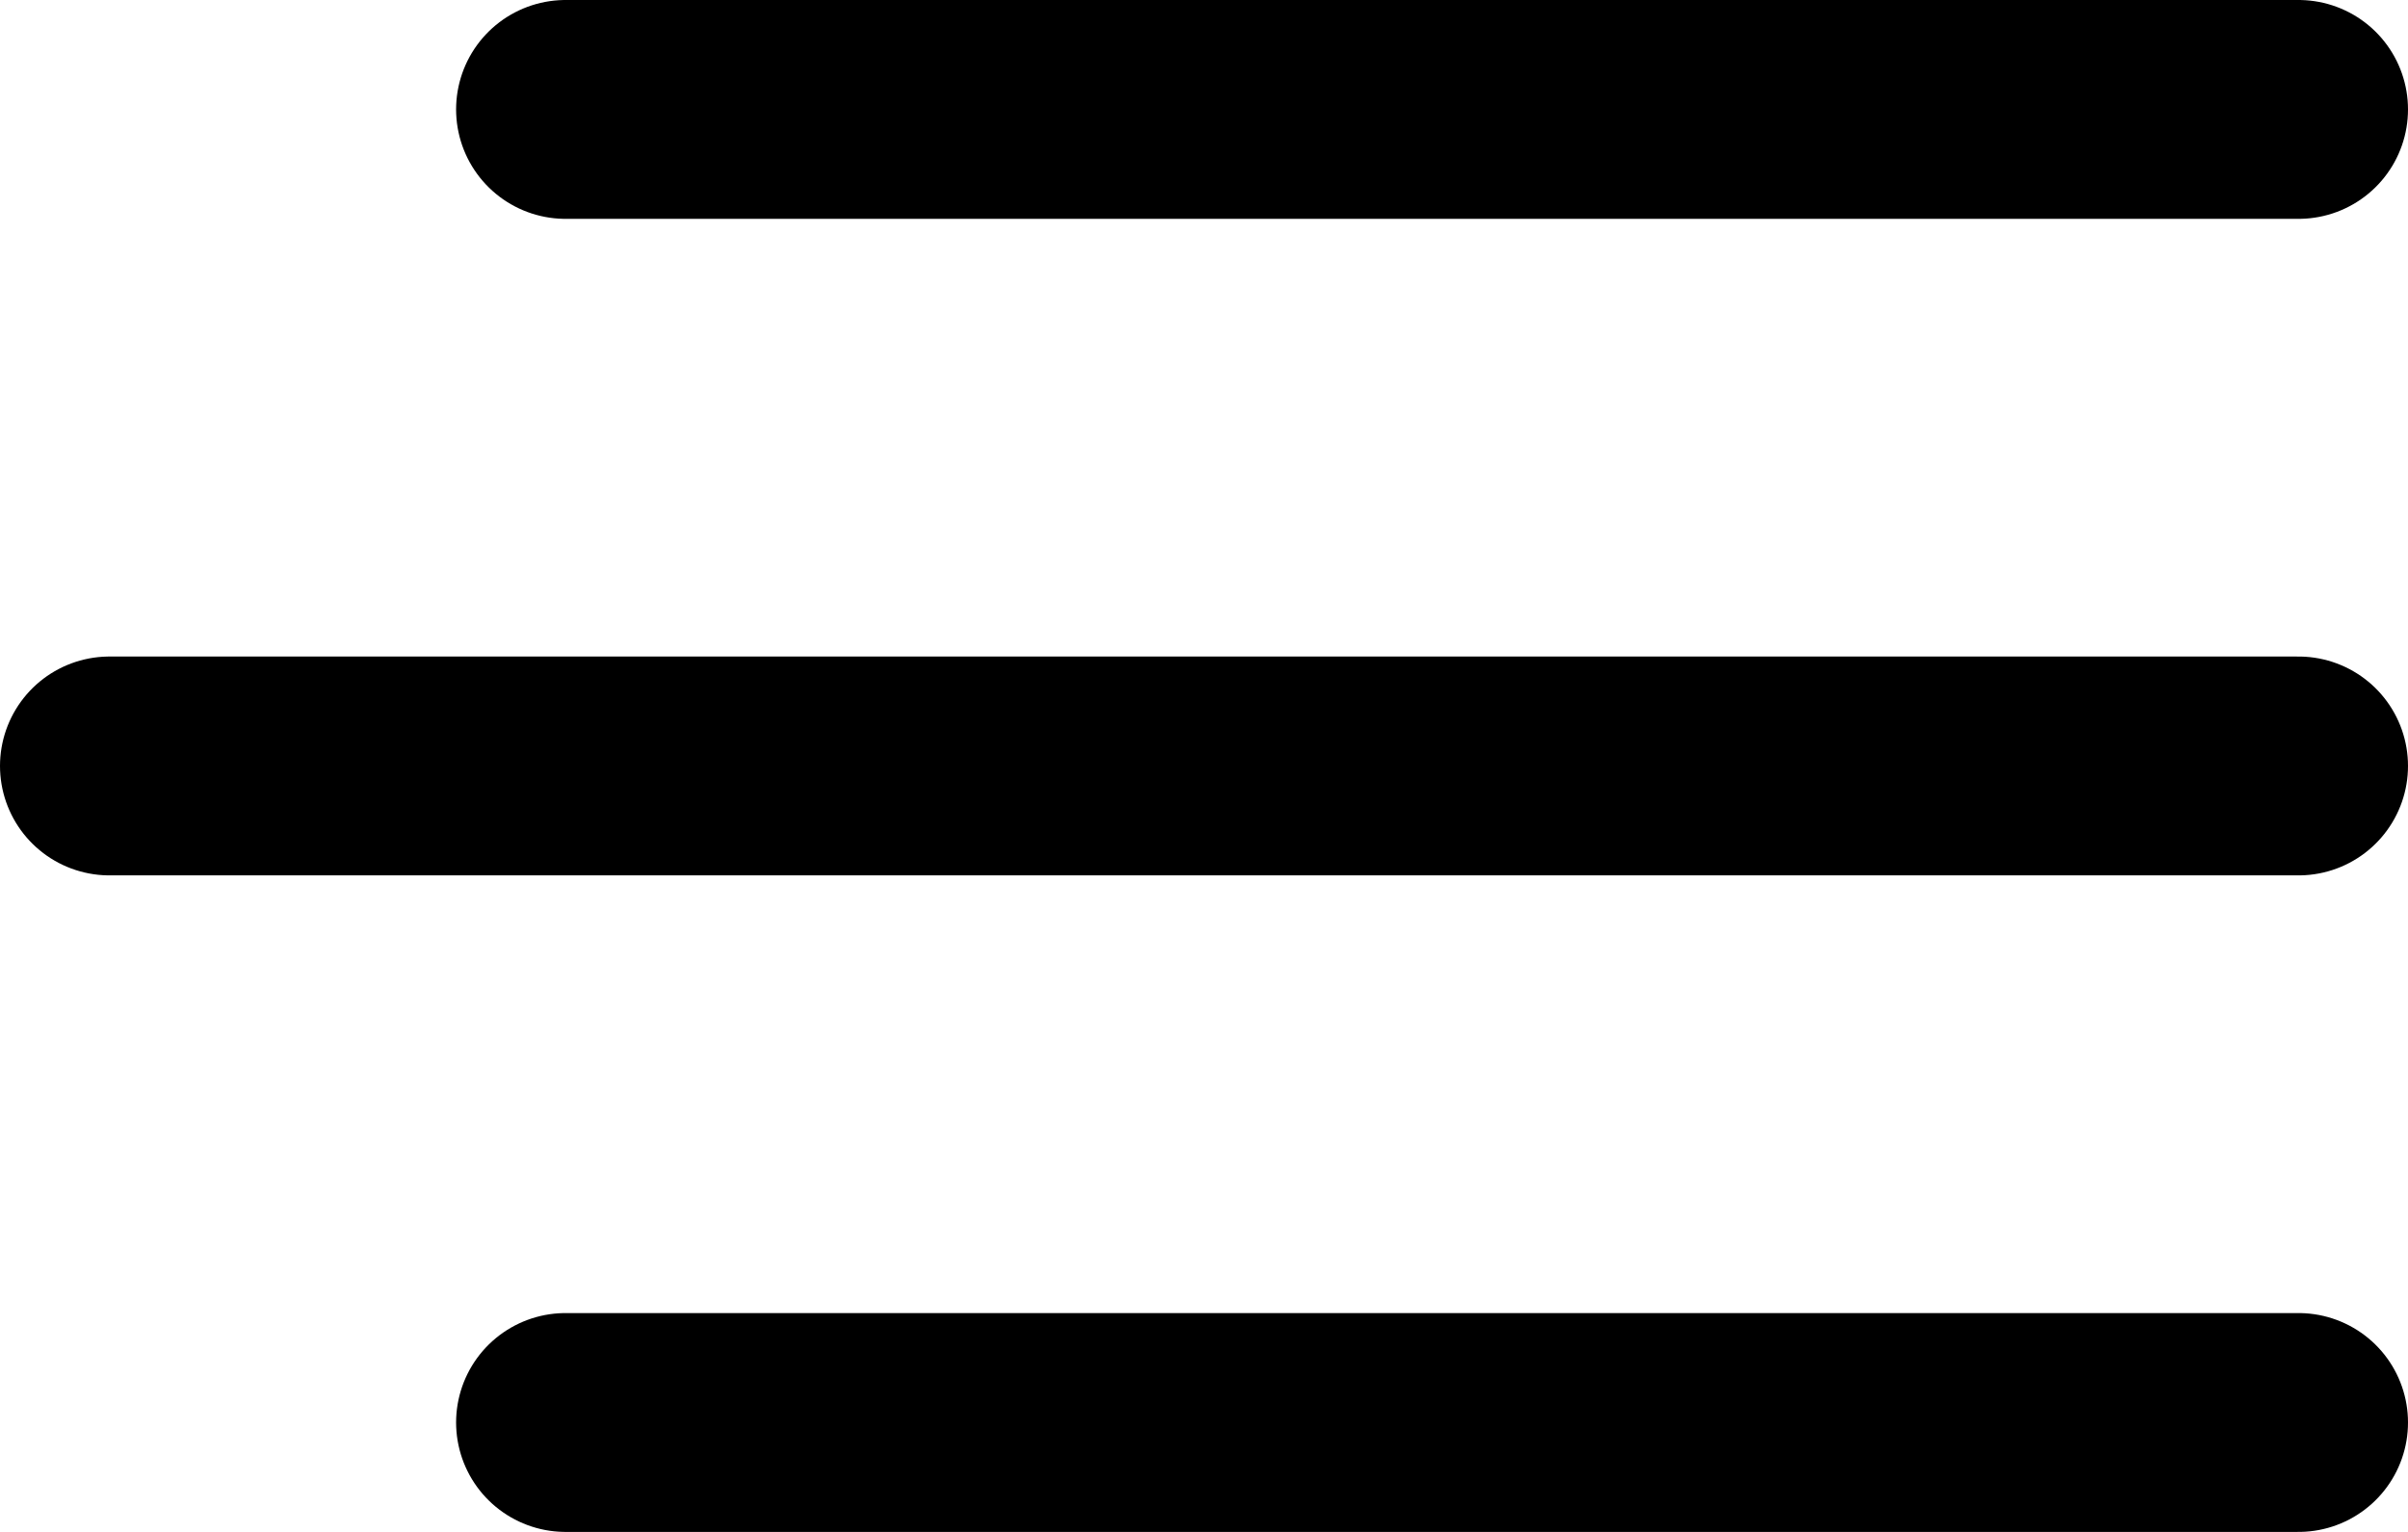 <svg width="22" height="14" viewBox="0 0 22 14" fill="none" xmlns="http://www.w3.org/2000/svg">
<g id="Group 1">
<path id="Vector" d="M1 7H21" stroke="black" stroke-width="2" stroke-linecap="round" stroke-linejoin="round"/>
<path id="Vector_2" d="M5.167 1H21" stroke="black" stroke-width="2" stroke-linecap="round" stroke-linejoin="round"/>
<path id="Vector_3" d="M5.167 13H21" stroke="black" stroke-width="2" stroke-linecap="round" stroke-linejoin="round"/>
</g>
</svg>
